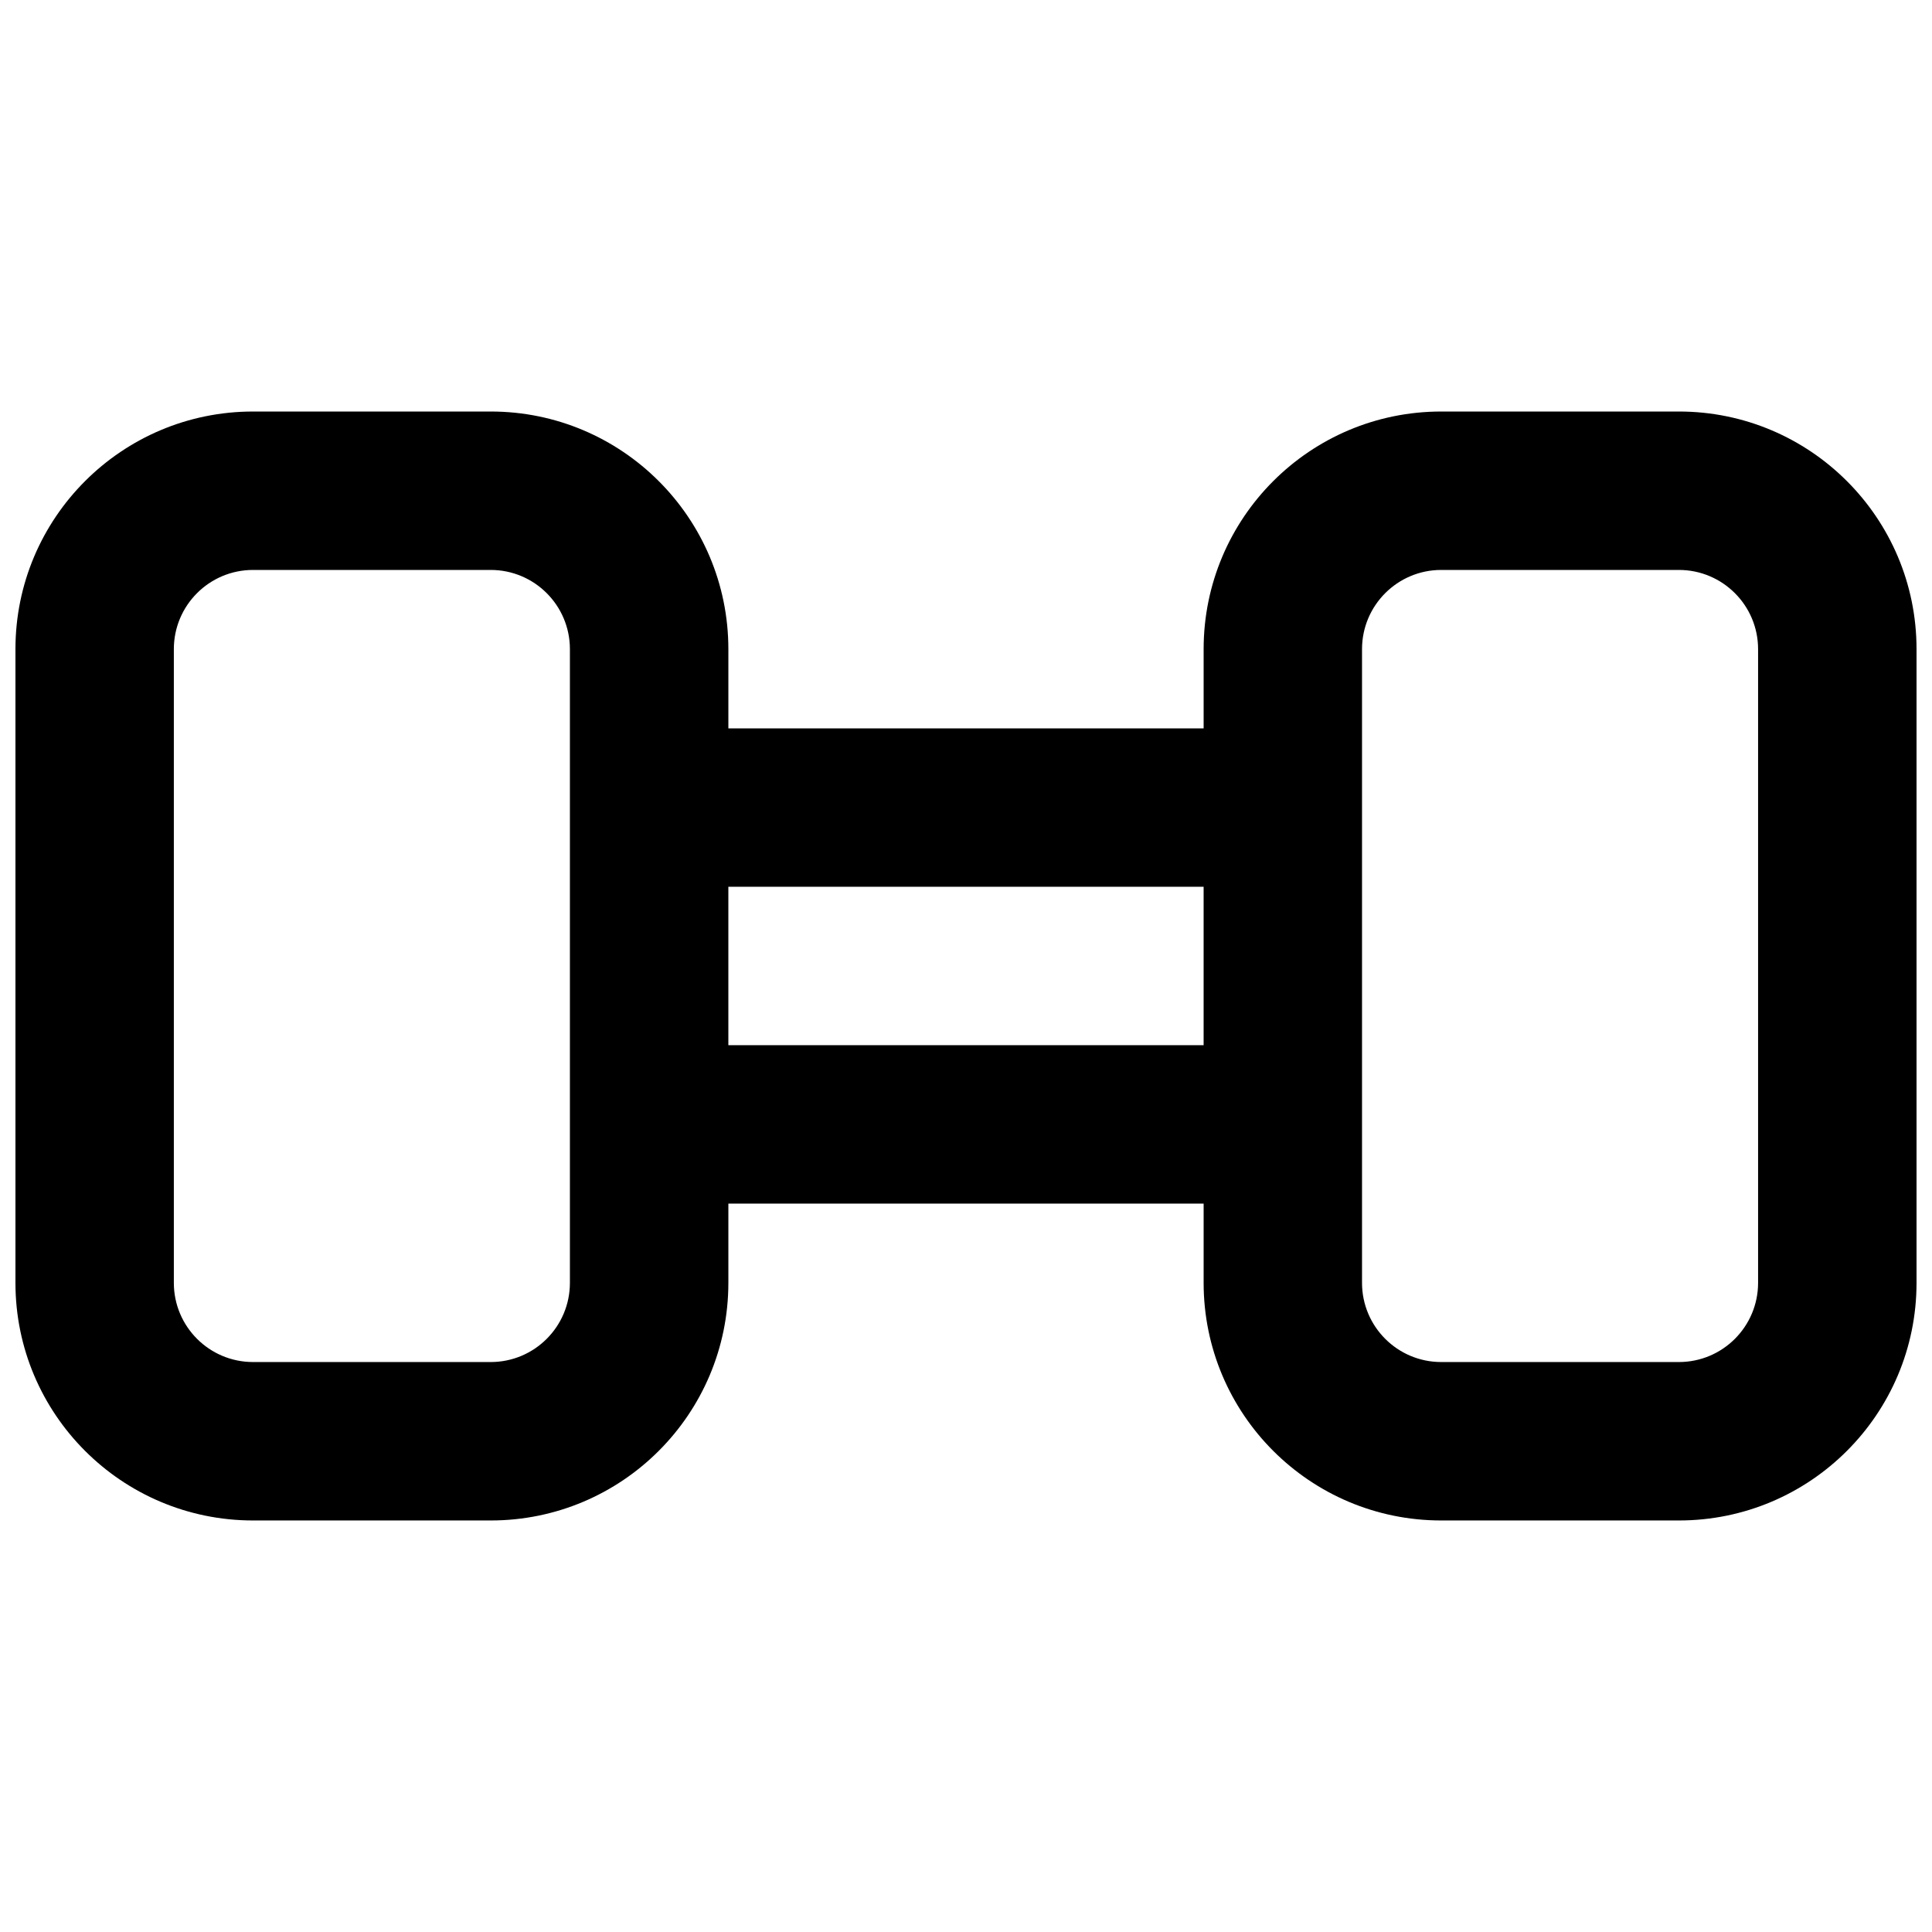 <?xml version="1.0" encoding="UTF-8"?>
<!-- Uploaded to: ICON Repo, www.iconrepo.com, Generator: ICON Repo Mixer Tools -->
<svg width="800px" height="800px" version="1.1" viewBox="144 144 512 512" xmlns="http://www.w3.org/2000/svg">
 <defs>
  <clipPath id="a">
   <path d="m148.09 253h503.81v294h-503.81z"/>
  </clipPath>
 </defs>
 <g clip-path="url(#a)">
  <path d="m211.07 546.94c-34.781 0-62.977-28.191-62.977-62.977v-167.93c0-34.781 28.195-62.977 62.977-62.977h62.977c34.781 0 62.977 28.195 62.977 62.977v20.992h125.95v-20.992c0-34.781 28.191-62.977 62.973-62.977h62.977c34.781 0 62.977 28.195 62.977 62.977v167.93c0 34.785-28.195 62.977-62.977 62.977h-62.977c-34.781 0-62.973-28.191-62.973-62.977v-20.988h-125.95v20.988c0 34.785-28.195 62.977-62.977 62.977zm125.95-125.95h125.95v-41.984h-125.95zm167.93 62.973c0 11.598 9.398 20.992 20.992 20.992h62.977c11.594 0 20.992-9.395 20.992-20.992v-167.93c0-11.594-9.398-20.992-20.992-20.992h-62.977c-11.594 0-20.992 9.398-20.992 20.992zm-314.88 0c0 11.598 9.398 20.992 20.992 20.992h62.977c11.594 0 20.992-9.395 20.992-20.992v-167.93c0-11.594-9.398-20.992-20.992-20.992h-62.977c-11.594 0-20.992 9.398-20.992 20.992z" fill-rule="evenodd"/>
 </g>
</svg>